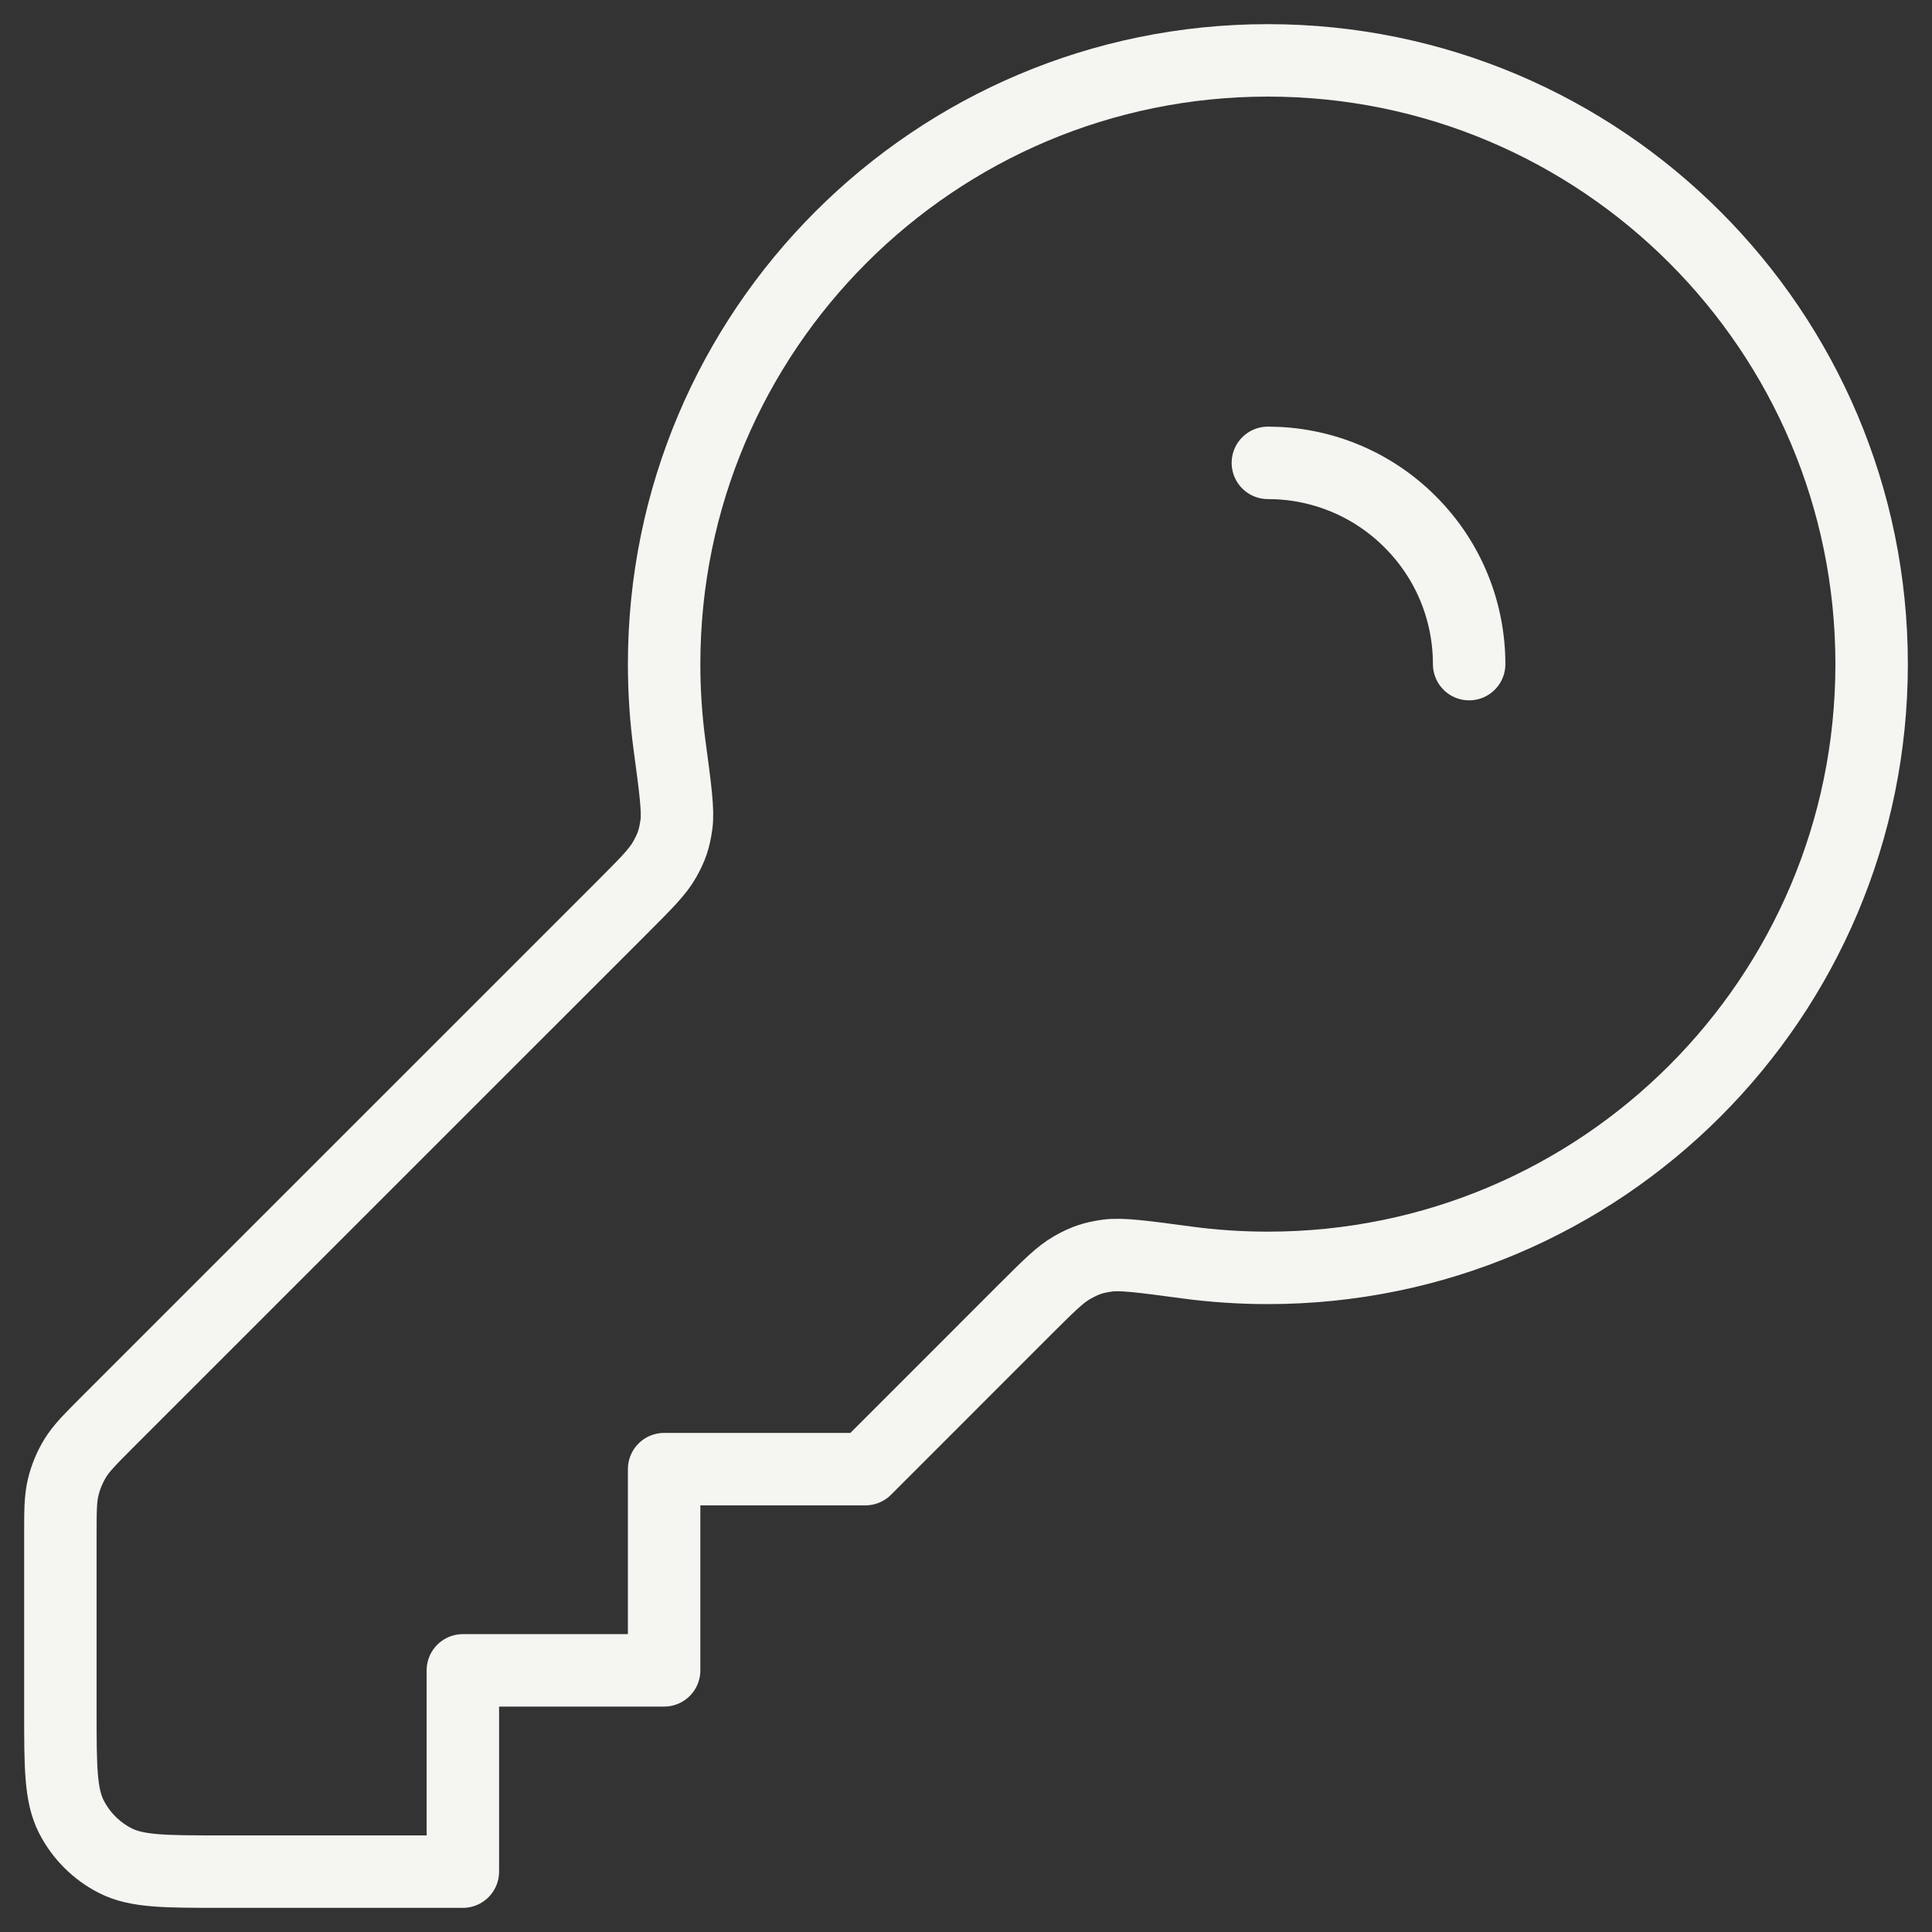 <svg width="40" height="40" viewBox="0 0 40 40" fill="none" xmlns="http://www.w3.org/2000/svg">
<rect x="0" y="0" width="40" height="40" fill="#333333" stroke="none"/>
<path d="M30.417 13.75C30.417 12.684 30.01 11.617 29.196 10.804C28.383 9.99 27.316 9.583 26.25 9.583M26.25 26.25C33.154 26.25 38.75 20.654 38.75 13.75C38.75 6.846 33.154 1.25 26.25 1.25C19.346 1.25 13.75 6.846 13.75 13.75C13.75 14.32 13.788 14.881 13.862 15.431C13.984 16.336 14.044 16.788 14.004 17.074C13.961 17.372 13.907 17.533 13.76 17.796C13.619 18.048 13.37 18.296 12.873 18.794L2.226 29.44C1.866 29.801 1.686 29.981 1.557 30.191C1.443 30.378 1.359 30.581 1.308 30.793C1.25 31.033 1.25 31.288 1.25 31.797V35.417C1.25 36.583 1.25 37.167 1.477 37.612C1.677 38.005 1.996 38.323 2.388 38.523C2.833 38.75 3.417 38.75 4.583 38.75H9.583V34.583H13.75V30.417H17.917L21.206 27.127C21.704 26.63 21.952 26.381 22.204 26.24C22.467 26.093 22.628 26.039 22.926 25.996C23.212 25.956 23.664 26.016 24.569 26.138C25.119 26.212 25.68 26.25 26.25 26.25Z" stroke="#F5F5F2" stroke-width="1.5" stroke-linecap="round" stroke-linejoin="round"/>
</svg>
